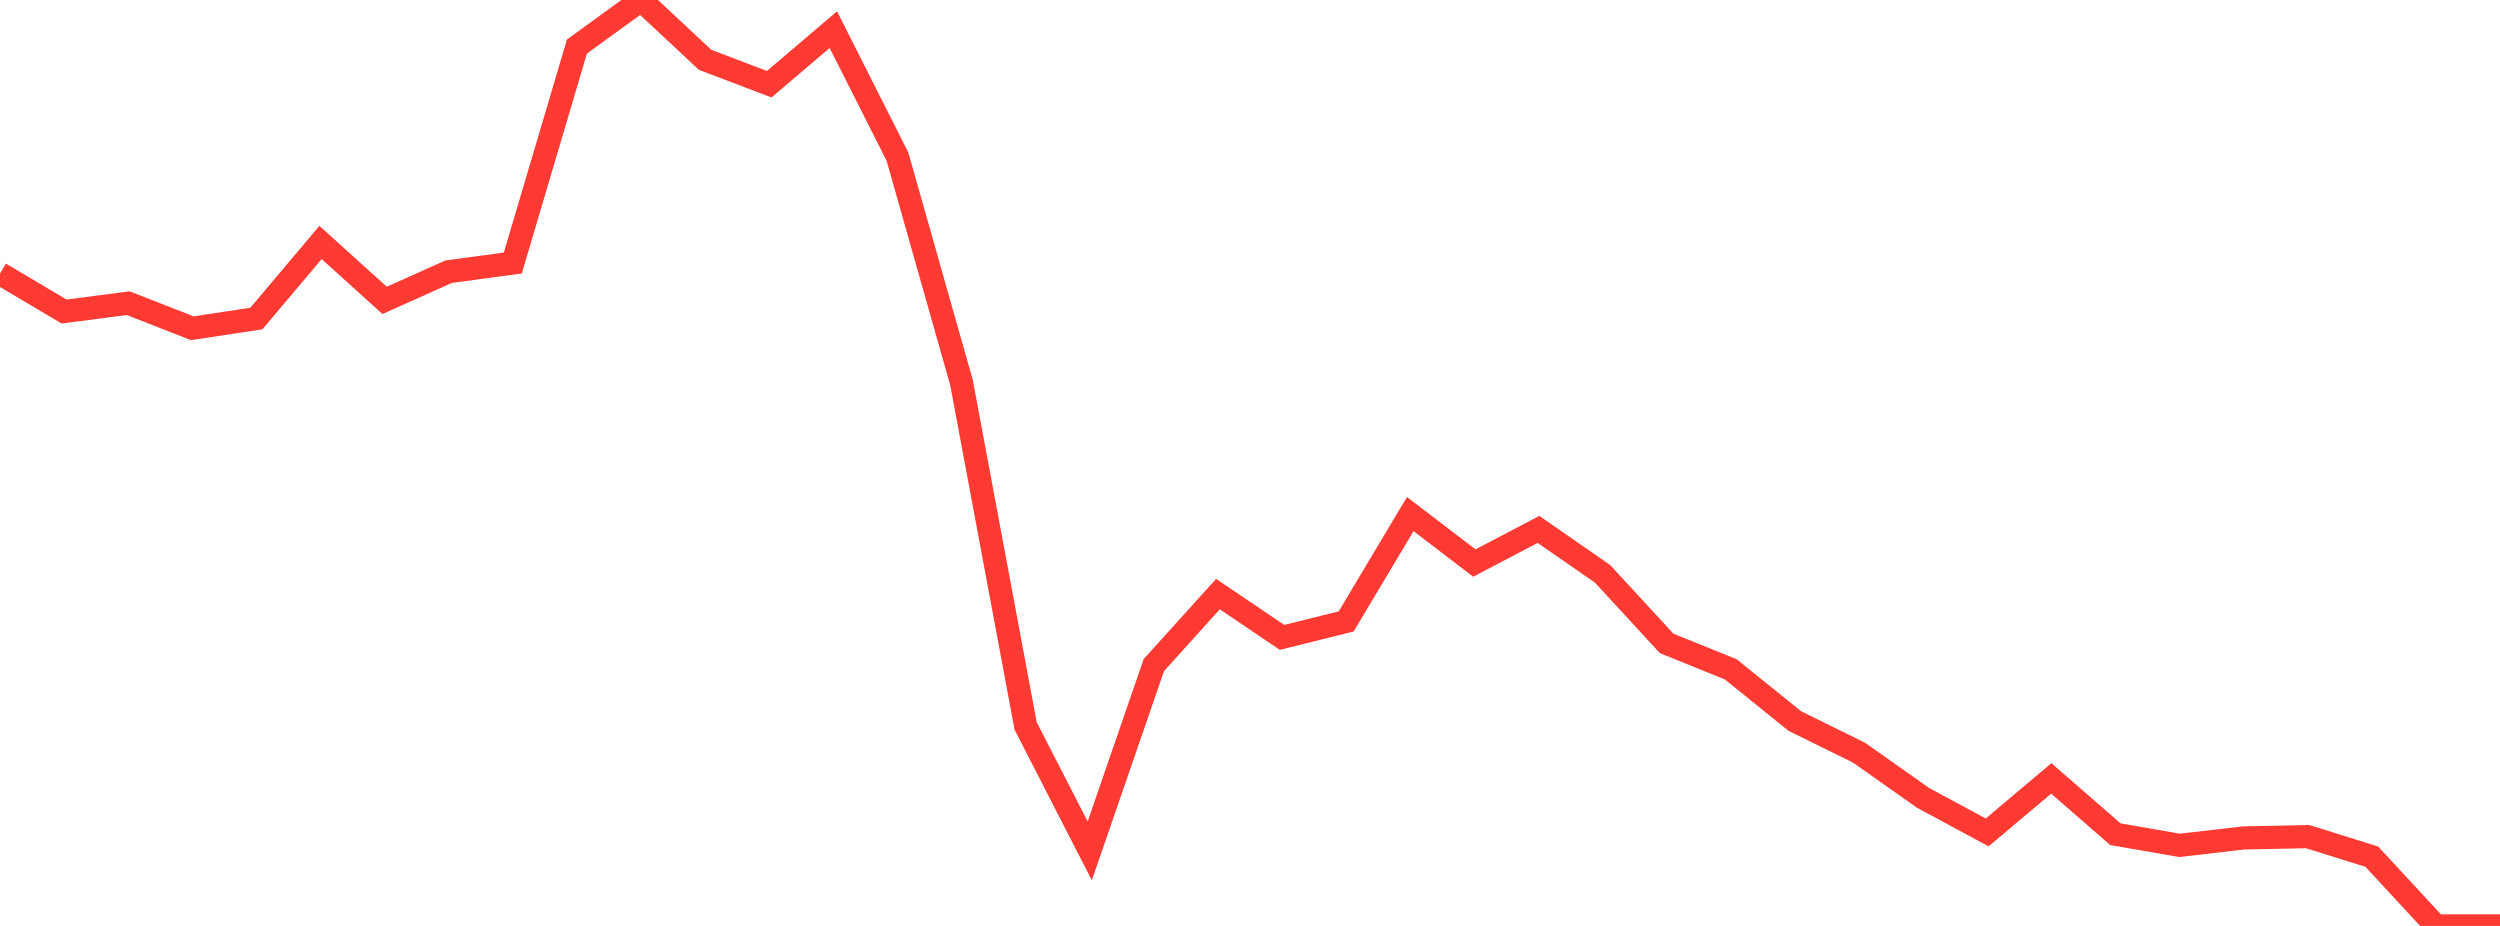 <?xml version="1.0" standalone="no"?>
<!DOCTYPE svg PUBLIC "-//W3C//DTD SVG 1.1//EN" "http://www.w3.org/Graphics/SVG/1.1/DTD/svg11.dtd">

<svg width="135" height="50" viewBox="0 0 135 50" preserveAspectRatio="none" 
  xmlns="http://www.w3.org/2000/svg"
  xmlns:xlink="http://www.w3.org/1999/xlink">


<polyline points="0.0, 14.772 3.462, 16.823 6.923, 16.372 10.385, 17.726 13.846, 17.199 17.308, 13.093 20.769, 16.22 24.231, 14.669 27.692, 14.204 31.154, 2.514 34.615, 0.0 38.077, 3.231 41.538, 4.547 45.0, 1.601 48.462, 8.455 51.923, 20.666 55.385, 39.204 58.846, 45.947 62.308, 35.914 65.769, 32.082 69.231, 34.419 72.692, 33.558 76.154, 27.76 79.615, 30.404 83.077, 28.588 86.538, 30.987 90.0, 34.745 93.462, 36.145 96.923, 38.938 100.385, 40.643 103.846, 43.086 107.308, 44.951 110.769, 42.035 114.231, 45.048 117.692, 45.649 121.154, 45.249 124.615, 45.178 128.077, 46.26 131.538, 50.0 135.0, 50.0" fill="none" stroke="#ff3a33" stroke-width="1.25"/>

</svg>